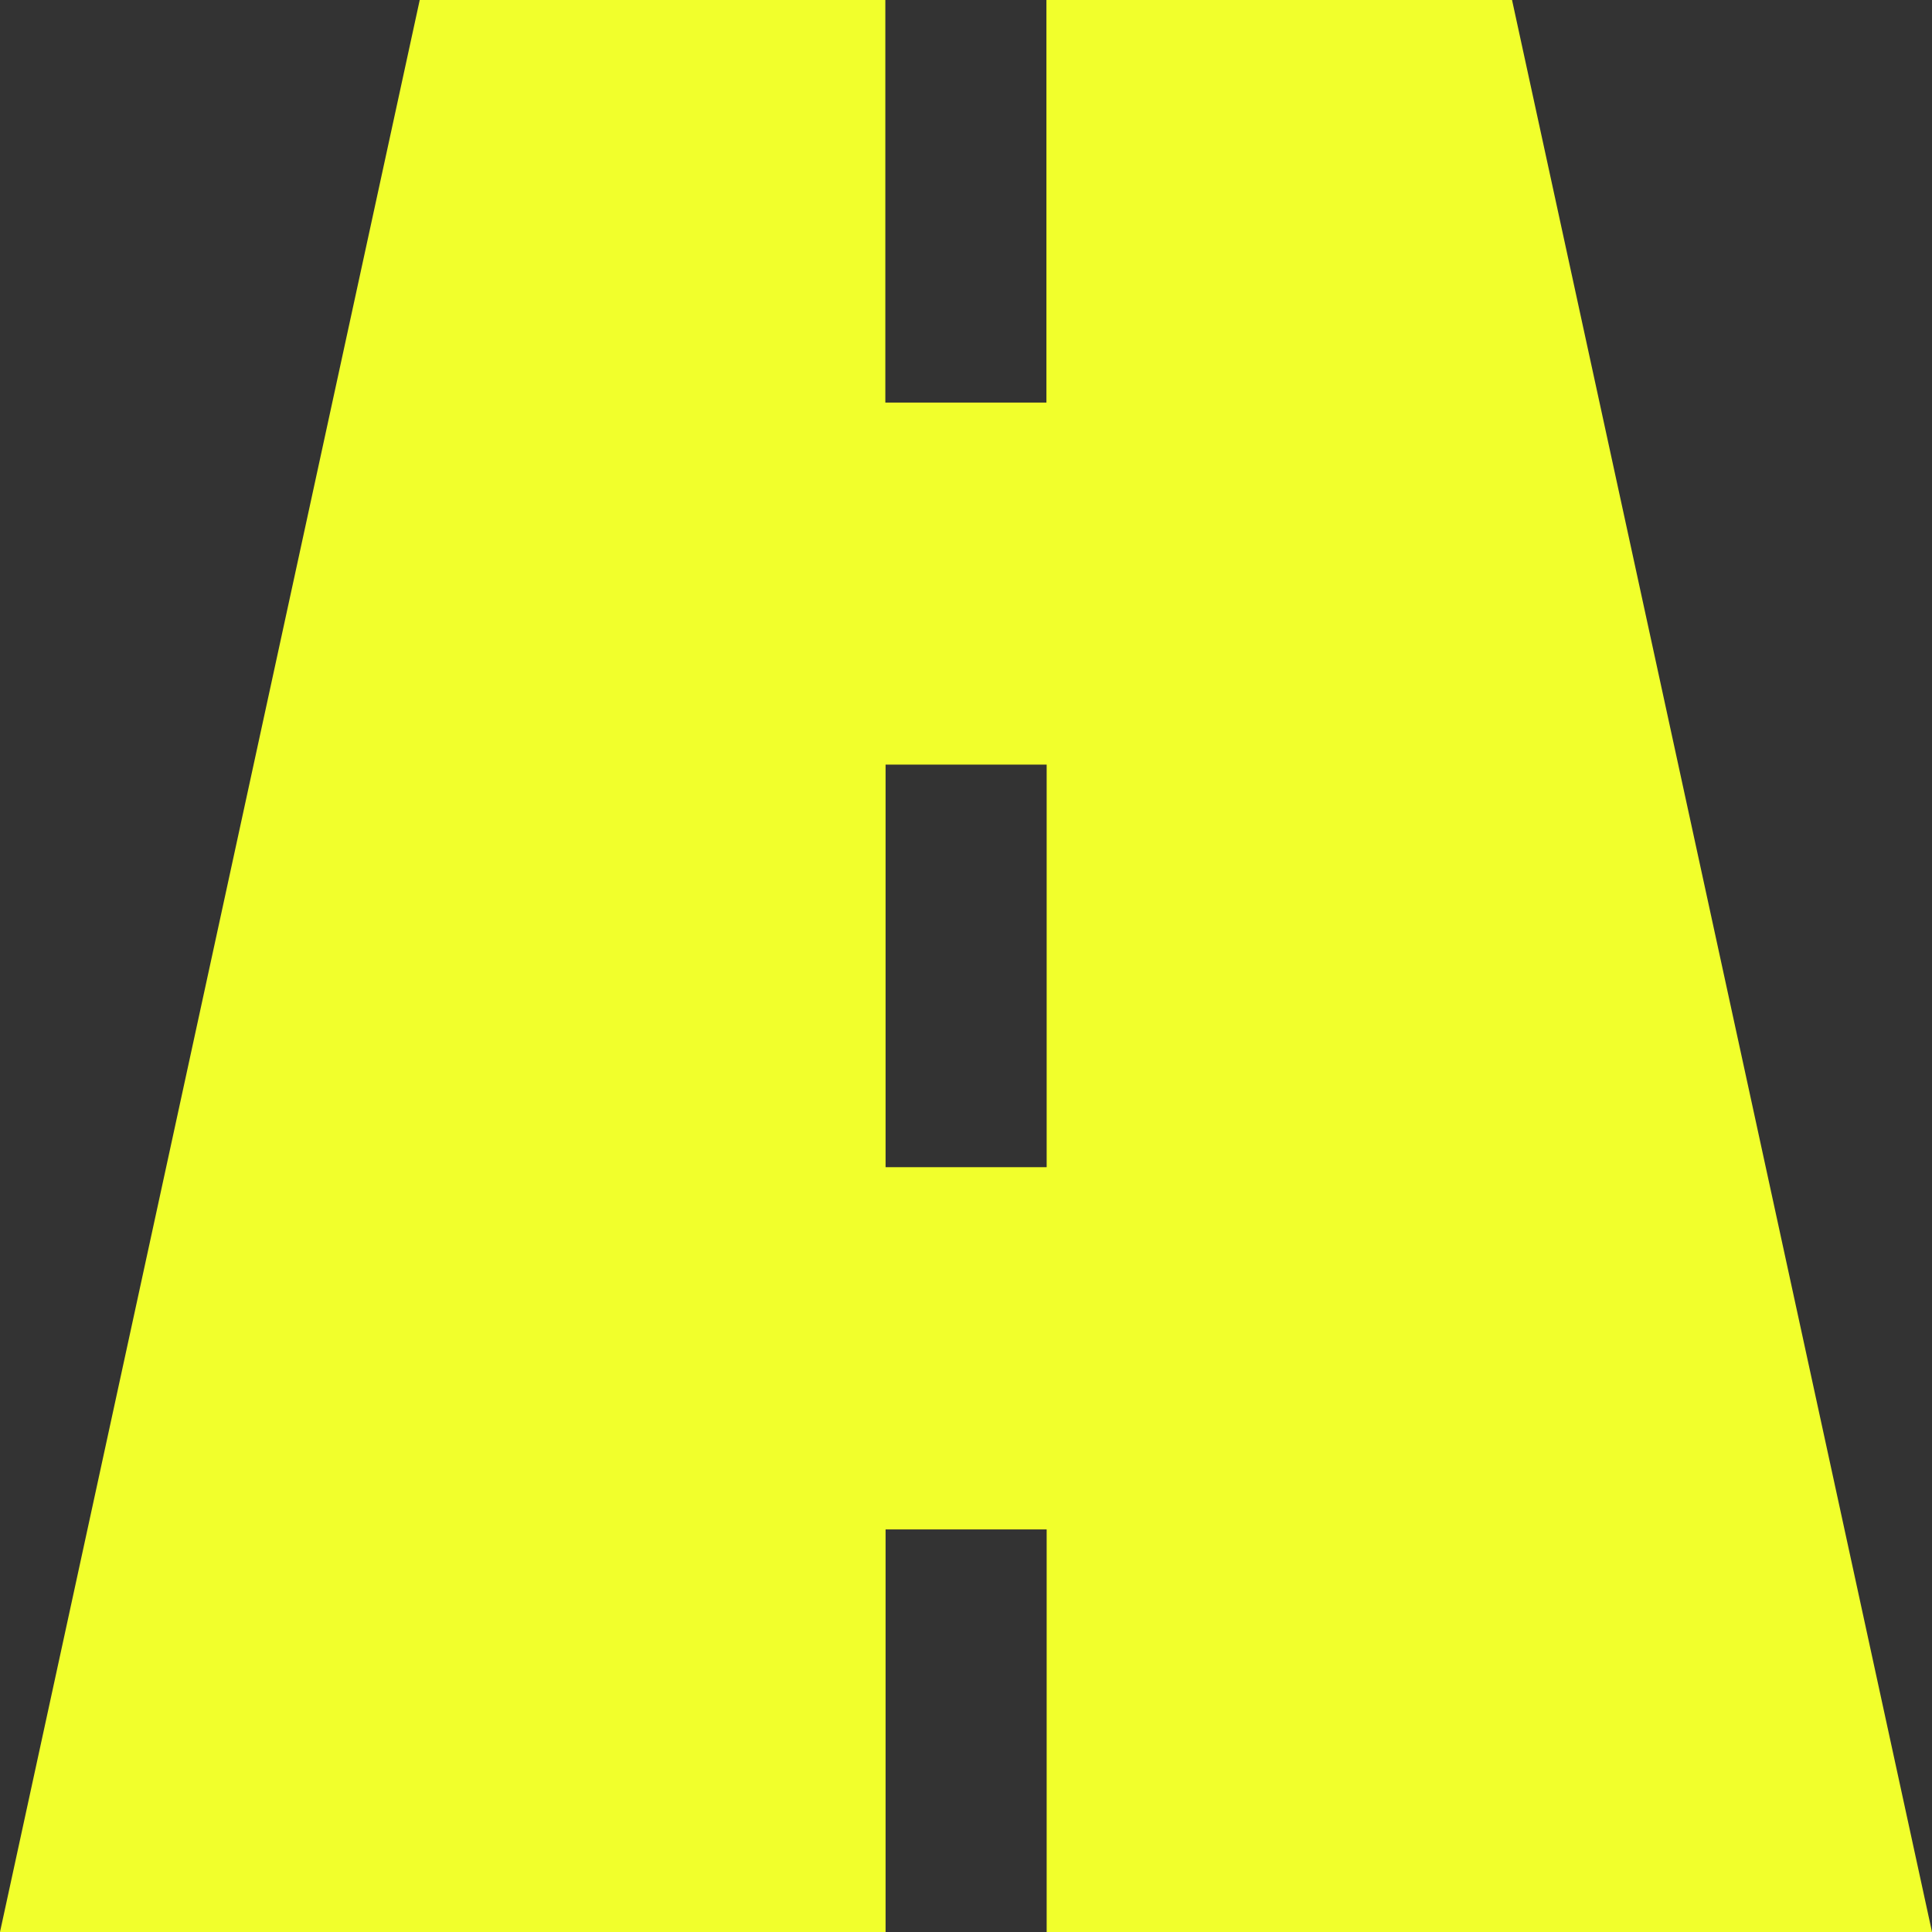 <?xml version="1.0" encoding="UTF-8"?><svg id="Layer_2" xmlns="http://www.w3.org/2000/svg" viewBox="0 0 80 80"><rect x="0" y="0" width="80" height="80" fill="#333333" stroke="none"/><defs><style>.cls-1{fill:#f1ff2c;stroke-width:0px;}</style></defs><g id="Artwork"><path class="cls-1" d="m80,80L62.61,0h-19.28v16.67h-6.67V0h-19.28L0,80h36.67v-16.67h6.67v16.67h36.67Zm-43.33-31.67v-16.67h6.67v16.67h-6.67Z"/></g></svg>
